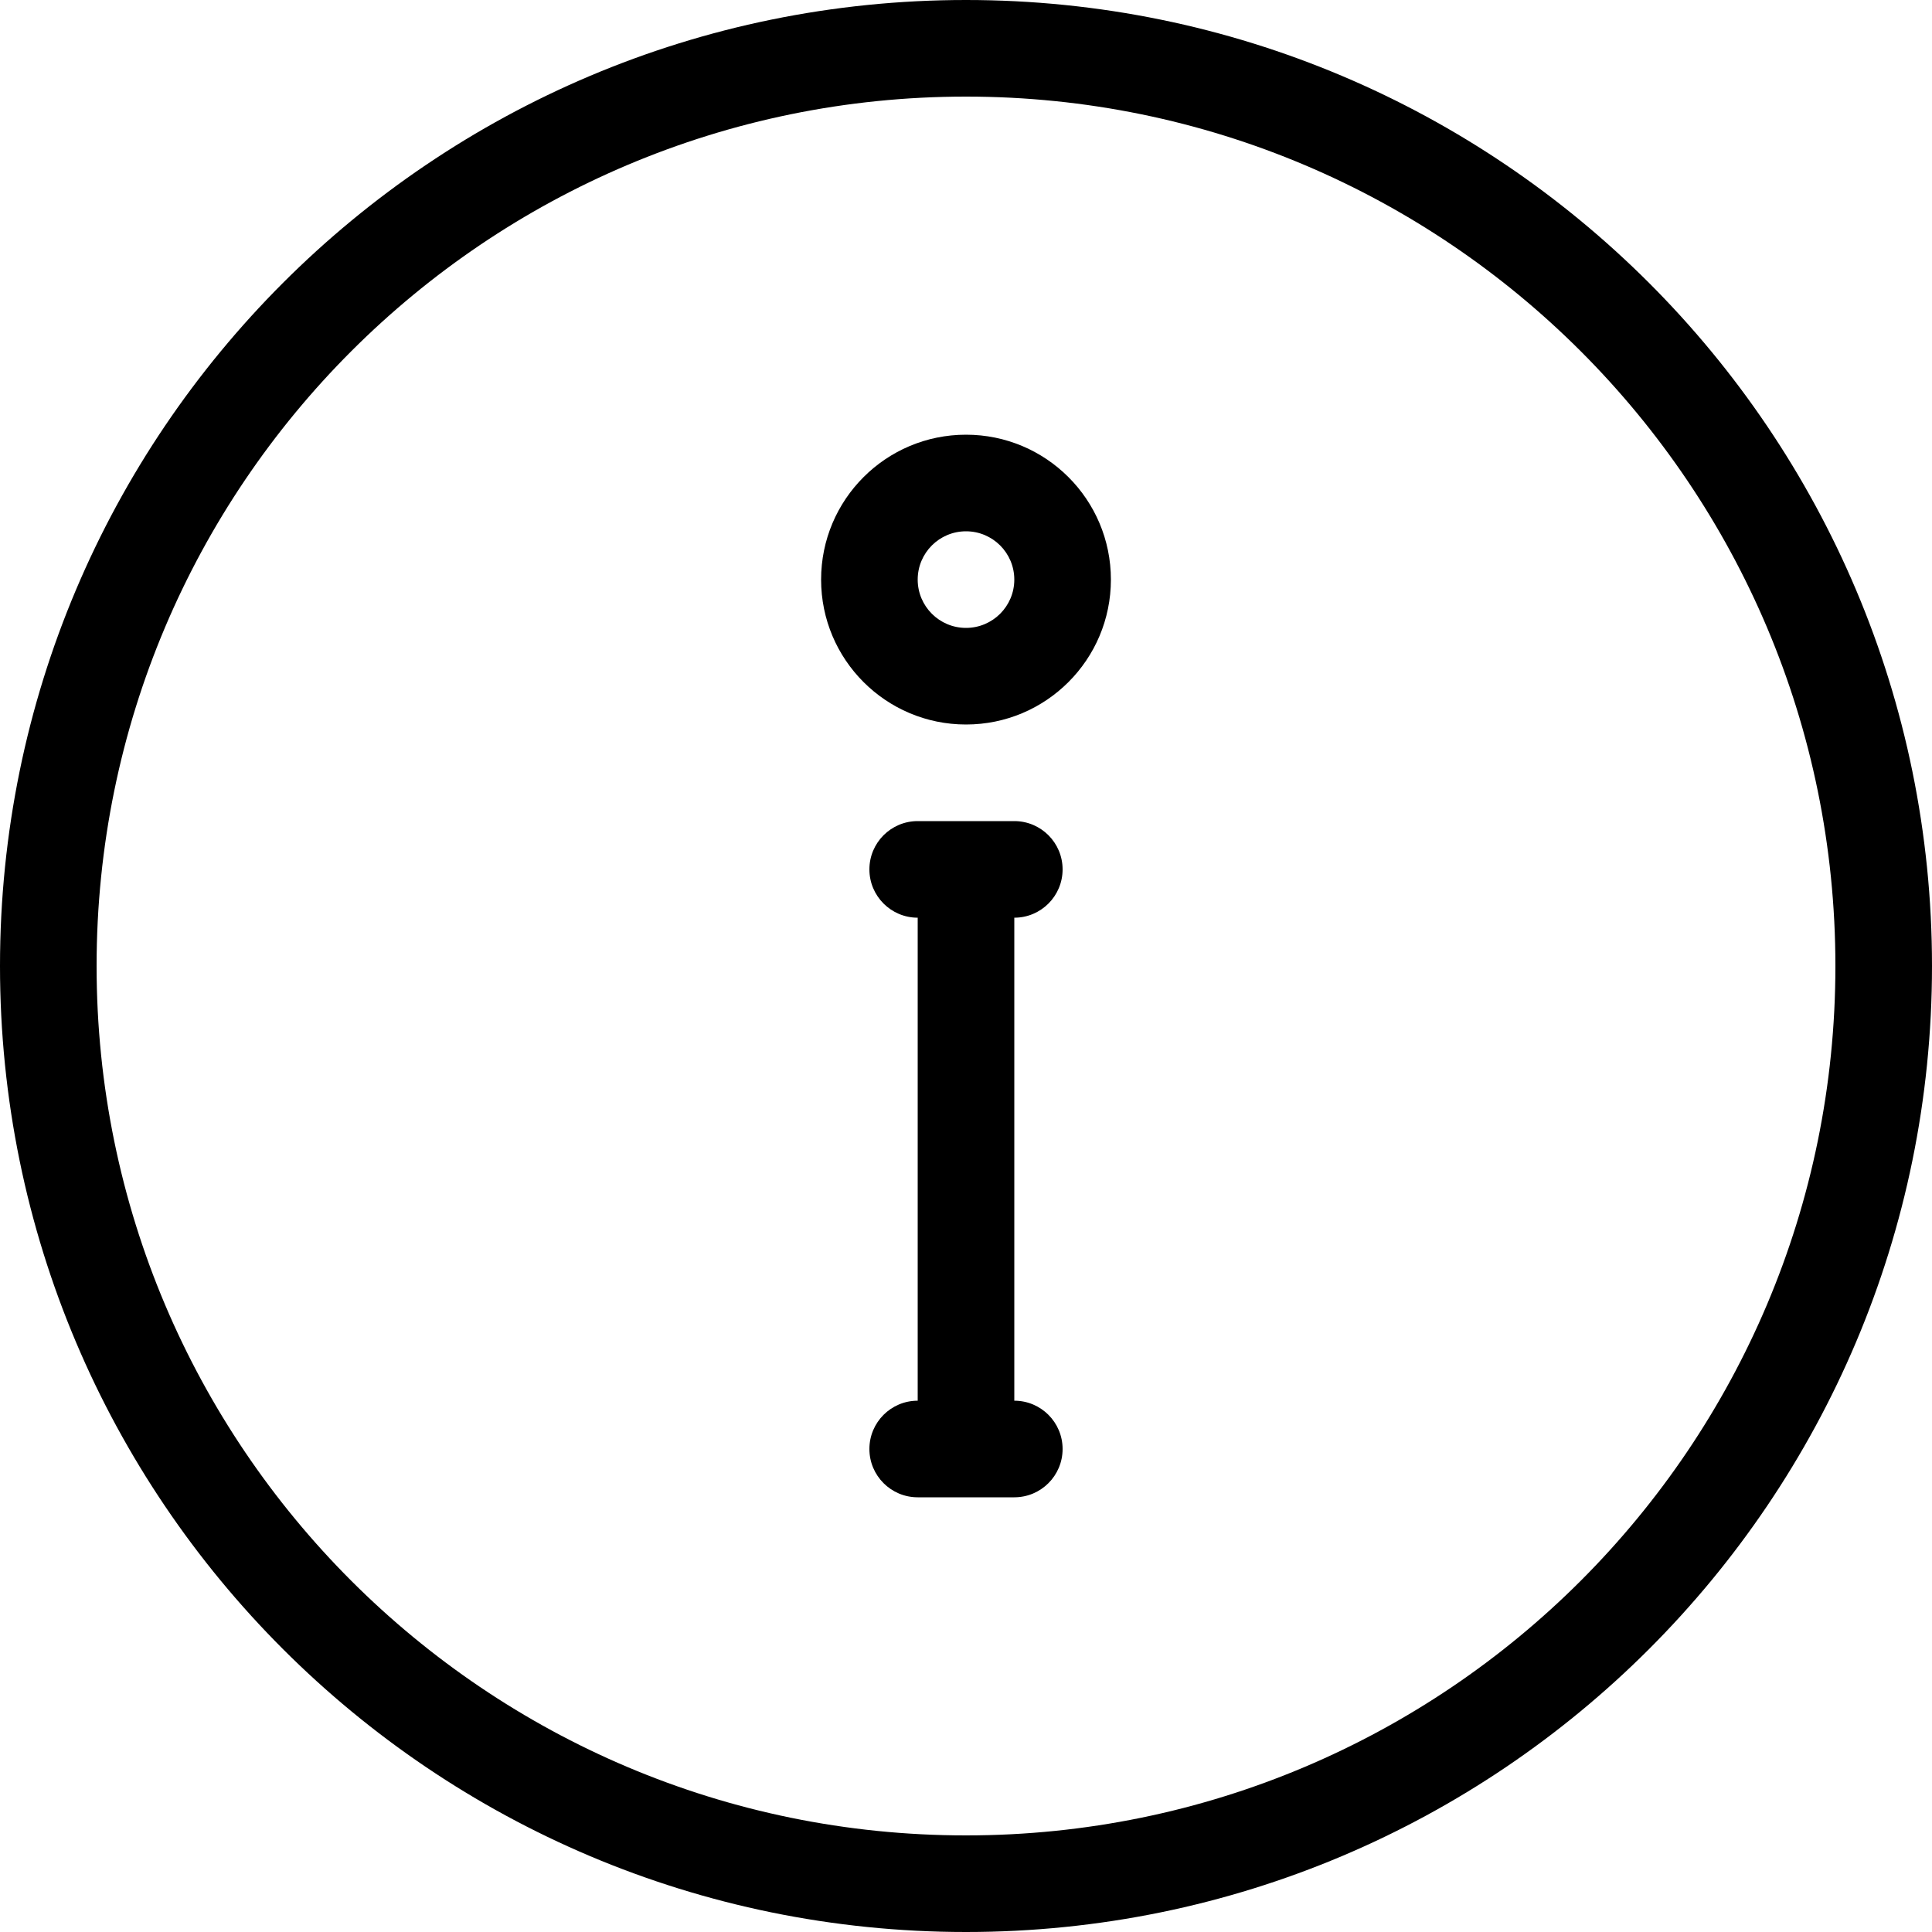 <svg width="21" height="21" viewBox="0 0 21 21" fill="none" xmlns="http://www.w3.org/2000/svg">
        <path d="M10.5 0C4.701 0 0 4.701 0 10.5C0 16.299 4.701 21 10.5 21C16.299 21 21 16.299 21 10.5C21 4.701 16.299 0 10.5 0ZM10.5 19.95C5.281 19.95 1.05 15.719 1.05 10.5C1.05 5.281 5.281 1.05 10.5 1.05C15.719 1.05 19.95 5.281 19.95 10.5C19.95 15.719 15.719 19.95 10.5 19.95Z" fill="currentColor"/>
        <path d="M10.5 4.725C9.63 4.725 8.925 5.43 8.925 6.3C8.925 7.17 9.63 7.875 10.5 7.875C11.37 7.875 12.075 7.17 12.075 6.3C12.075 5.43 11.37 4.725 10.5 4.725ZM10.5 6.825C10.21 6.825 9.975 6.59 9.975 6.3C9.975 6.01 10.21 5.775 10.5 5.775C10.79 5.775 11.025 6.01 11.025 6.3C11.025 6.59 10.79 6.825 10.5 6.825Z" fill="currentColor"/>
        <path d="M11.025 15.225V9.975C11.315 9.975 11.55 9.74 11.55 9.45C11.55 9.16 11.315 8.925 11.025 8.925H9.975C9.685 8.925 9.45 9.16 9.45 9.45C9.45 9.74 9.685 9.975 9.975 9.975V15.225C9.685 15.225 9.45 15.46 9.45 15.75C9.45 16.04 9.685 16.275 9.975 16.275H11.025C11.315 16.275 11.55 16.04 11.55 15.75C11.55 15.46 11.315 15.225 11.025 15.225Z" fill="currentColor"/>
    </svg>